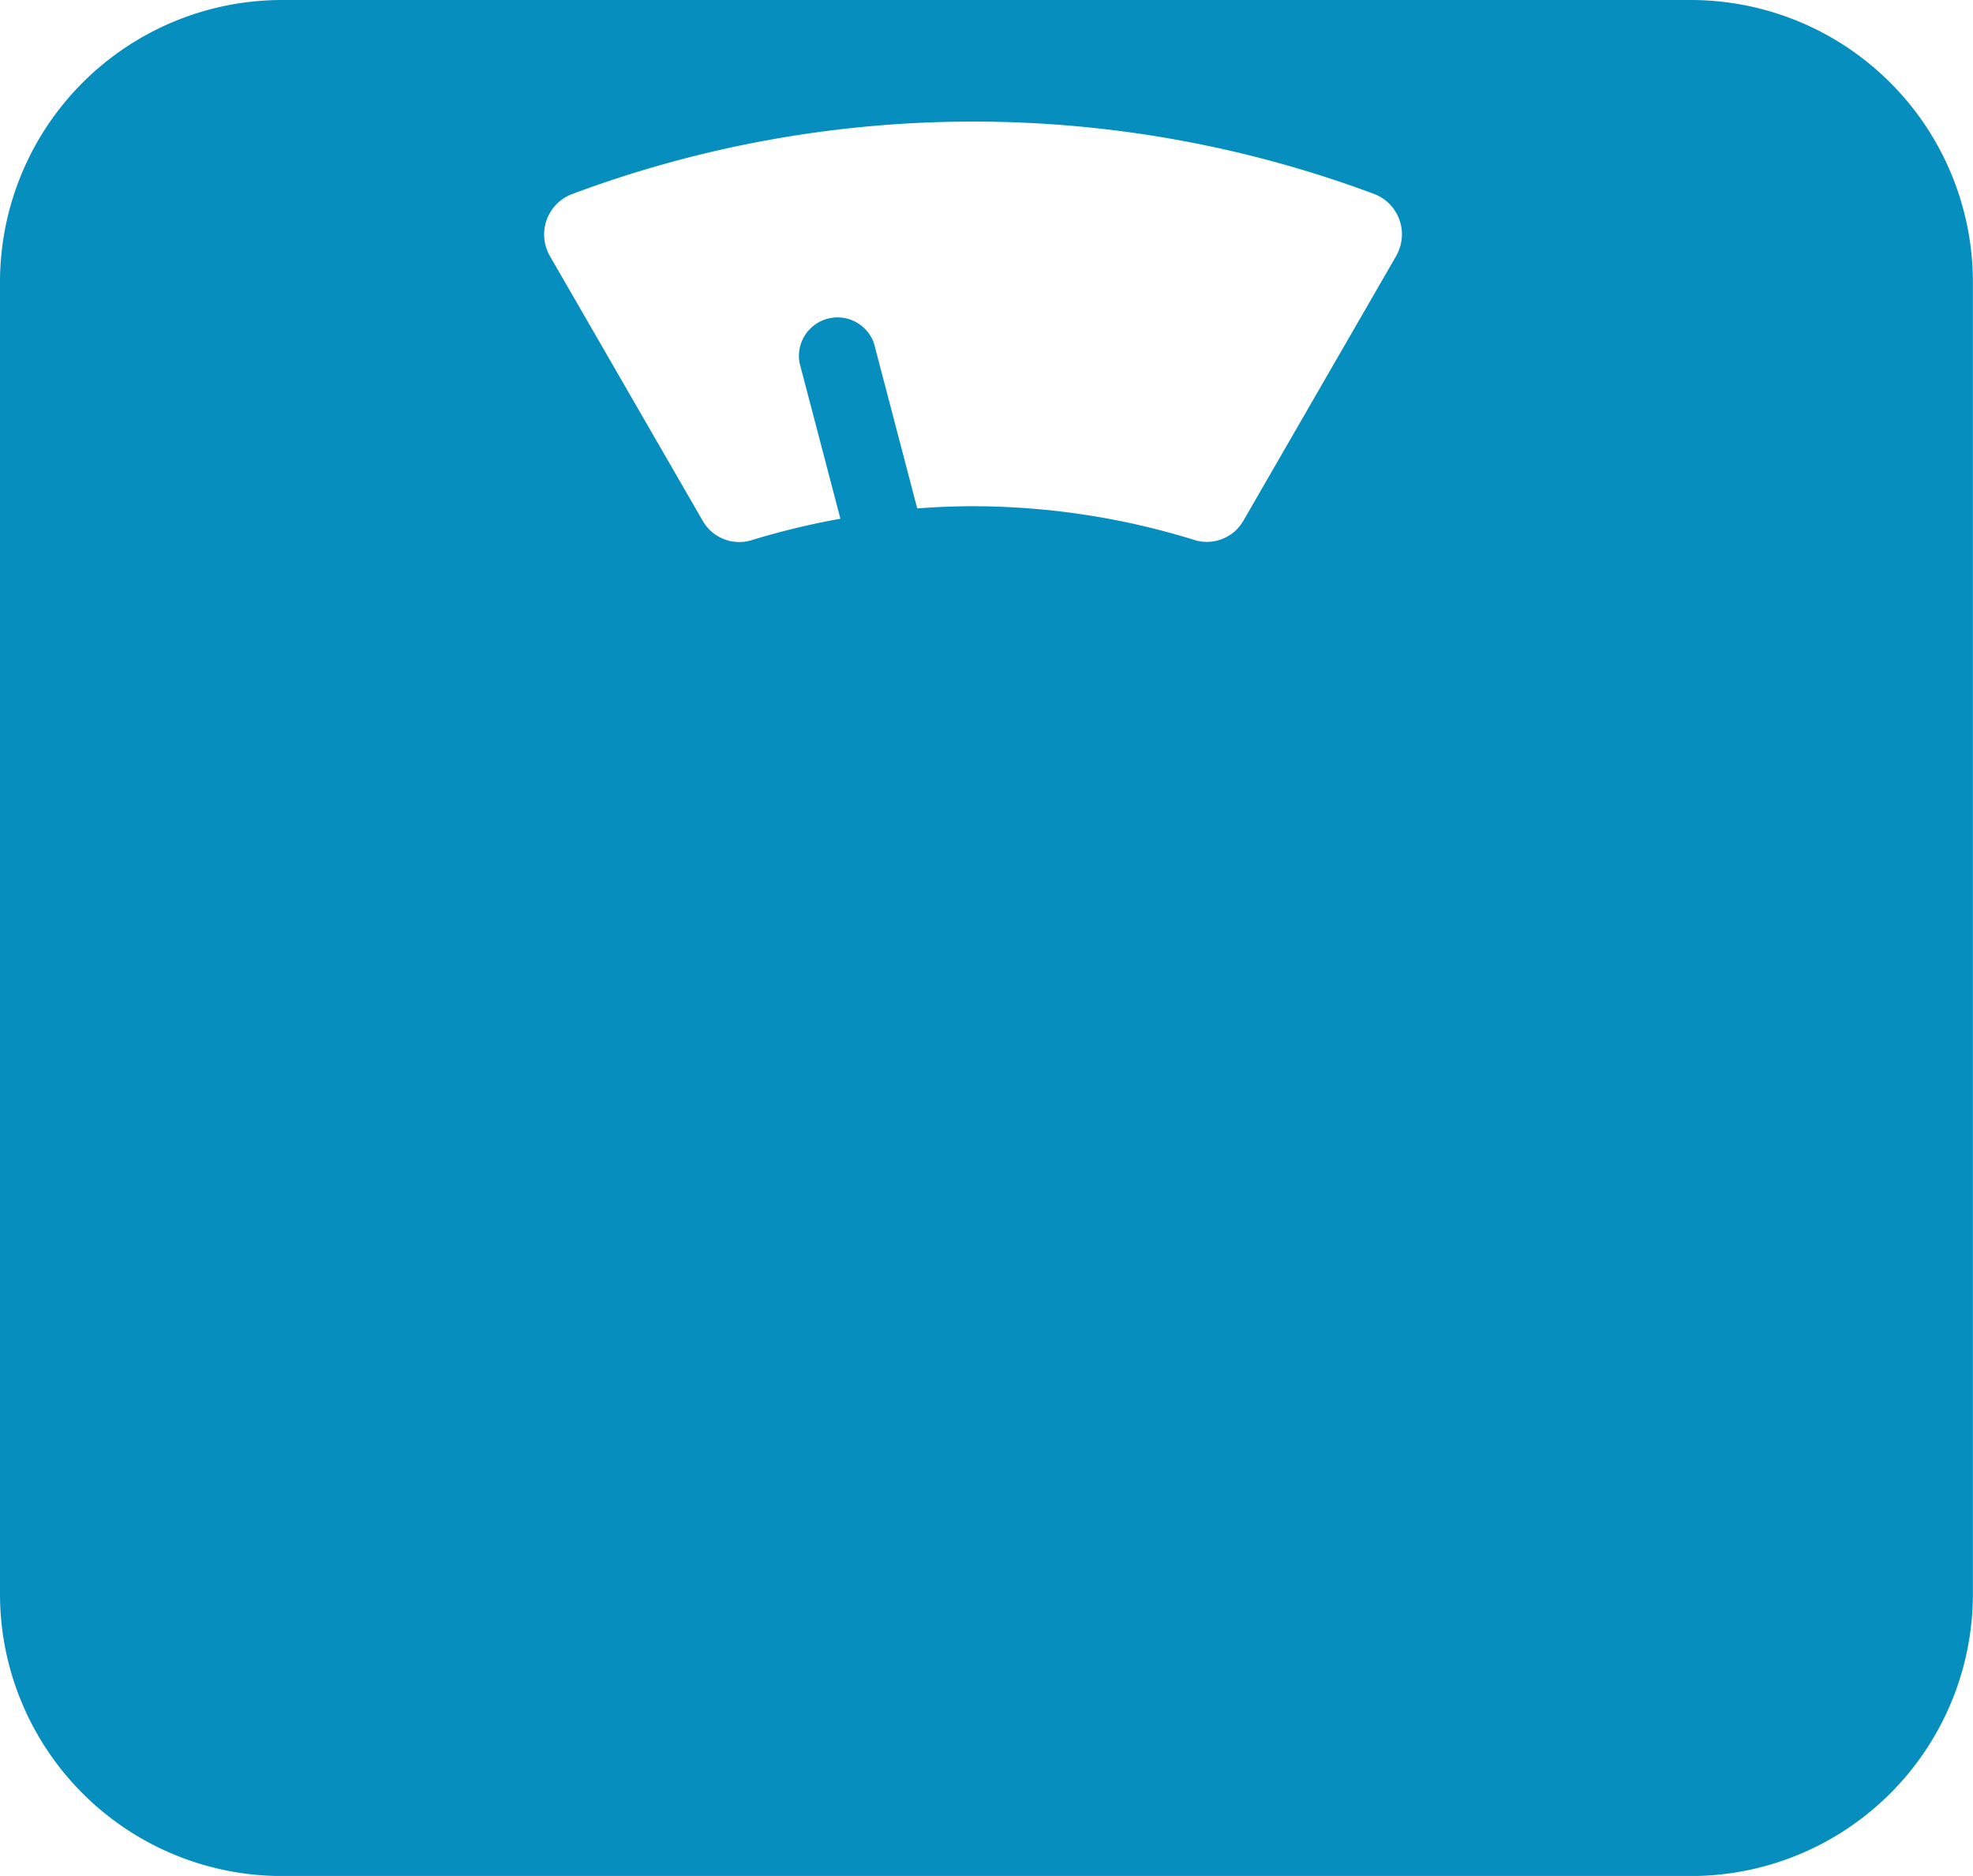 <svg xmlns="http://www.w3.org/2000/svg" width="37.105" height="35.278" viewBox="0 0 37.105 35.278"><defs><style>.a{fill:#068ebe;}</style></defs><path class="a" d="M623.031,503.321H596.508a5.306,5.306,0,0,0-5.292,5.291l0,24.7a5.305,5.305,0,0,0,5.289,5.289h26.523a5.305,5.305,0,0,0,5.291-5.289v-24.7A5.307,5.307,0,0,0,623.031,503.321Zm-5.559,4.816-2.875,4.981a.791.791,0,0,1-.927.355,14.087,14.087,0,0,0-4.159-.632c-.352,0-.7.015-1.045.041l-.814-3.106a.726.726,0,0,0-1.4.367l.769,2.933a14.426,14.426,0,0,0-1.659.4.791.791,0,0,1-.927-.355l-2.875-4.981a.813.813,0,0,1,.4-1.164,21.558,21.558,0,0,1,15.118,0A.813.813,0,0,1,617.471,508.137Z" transform="translate(-591.216 -503.321)"/></svg>